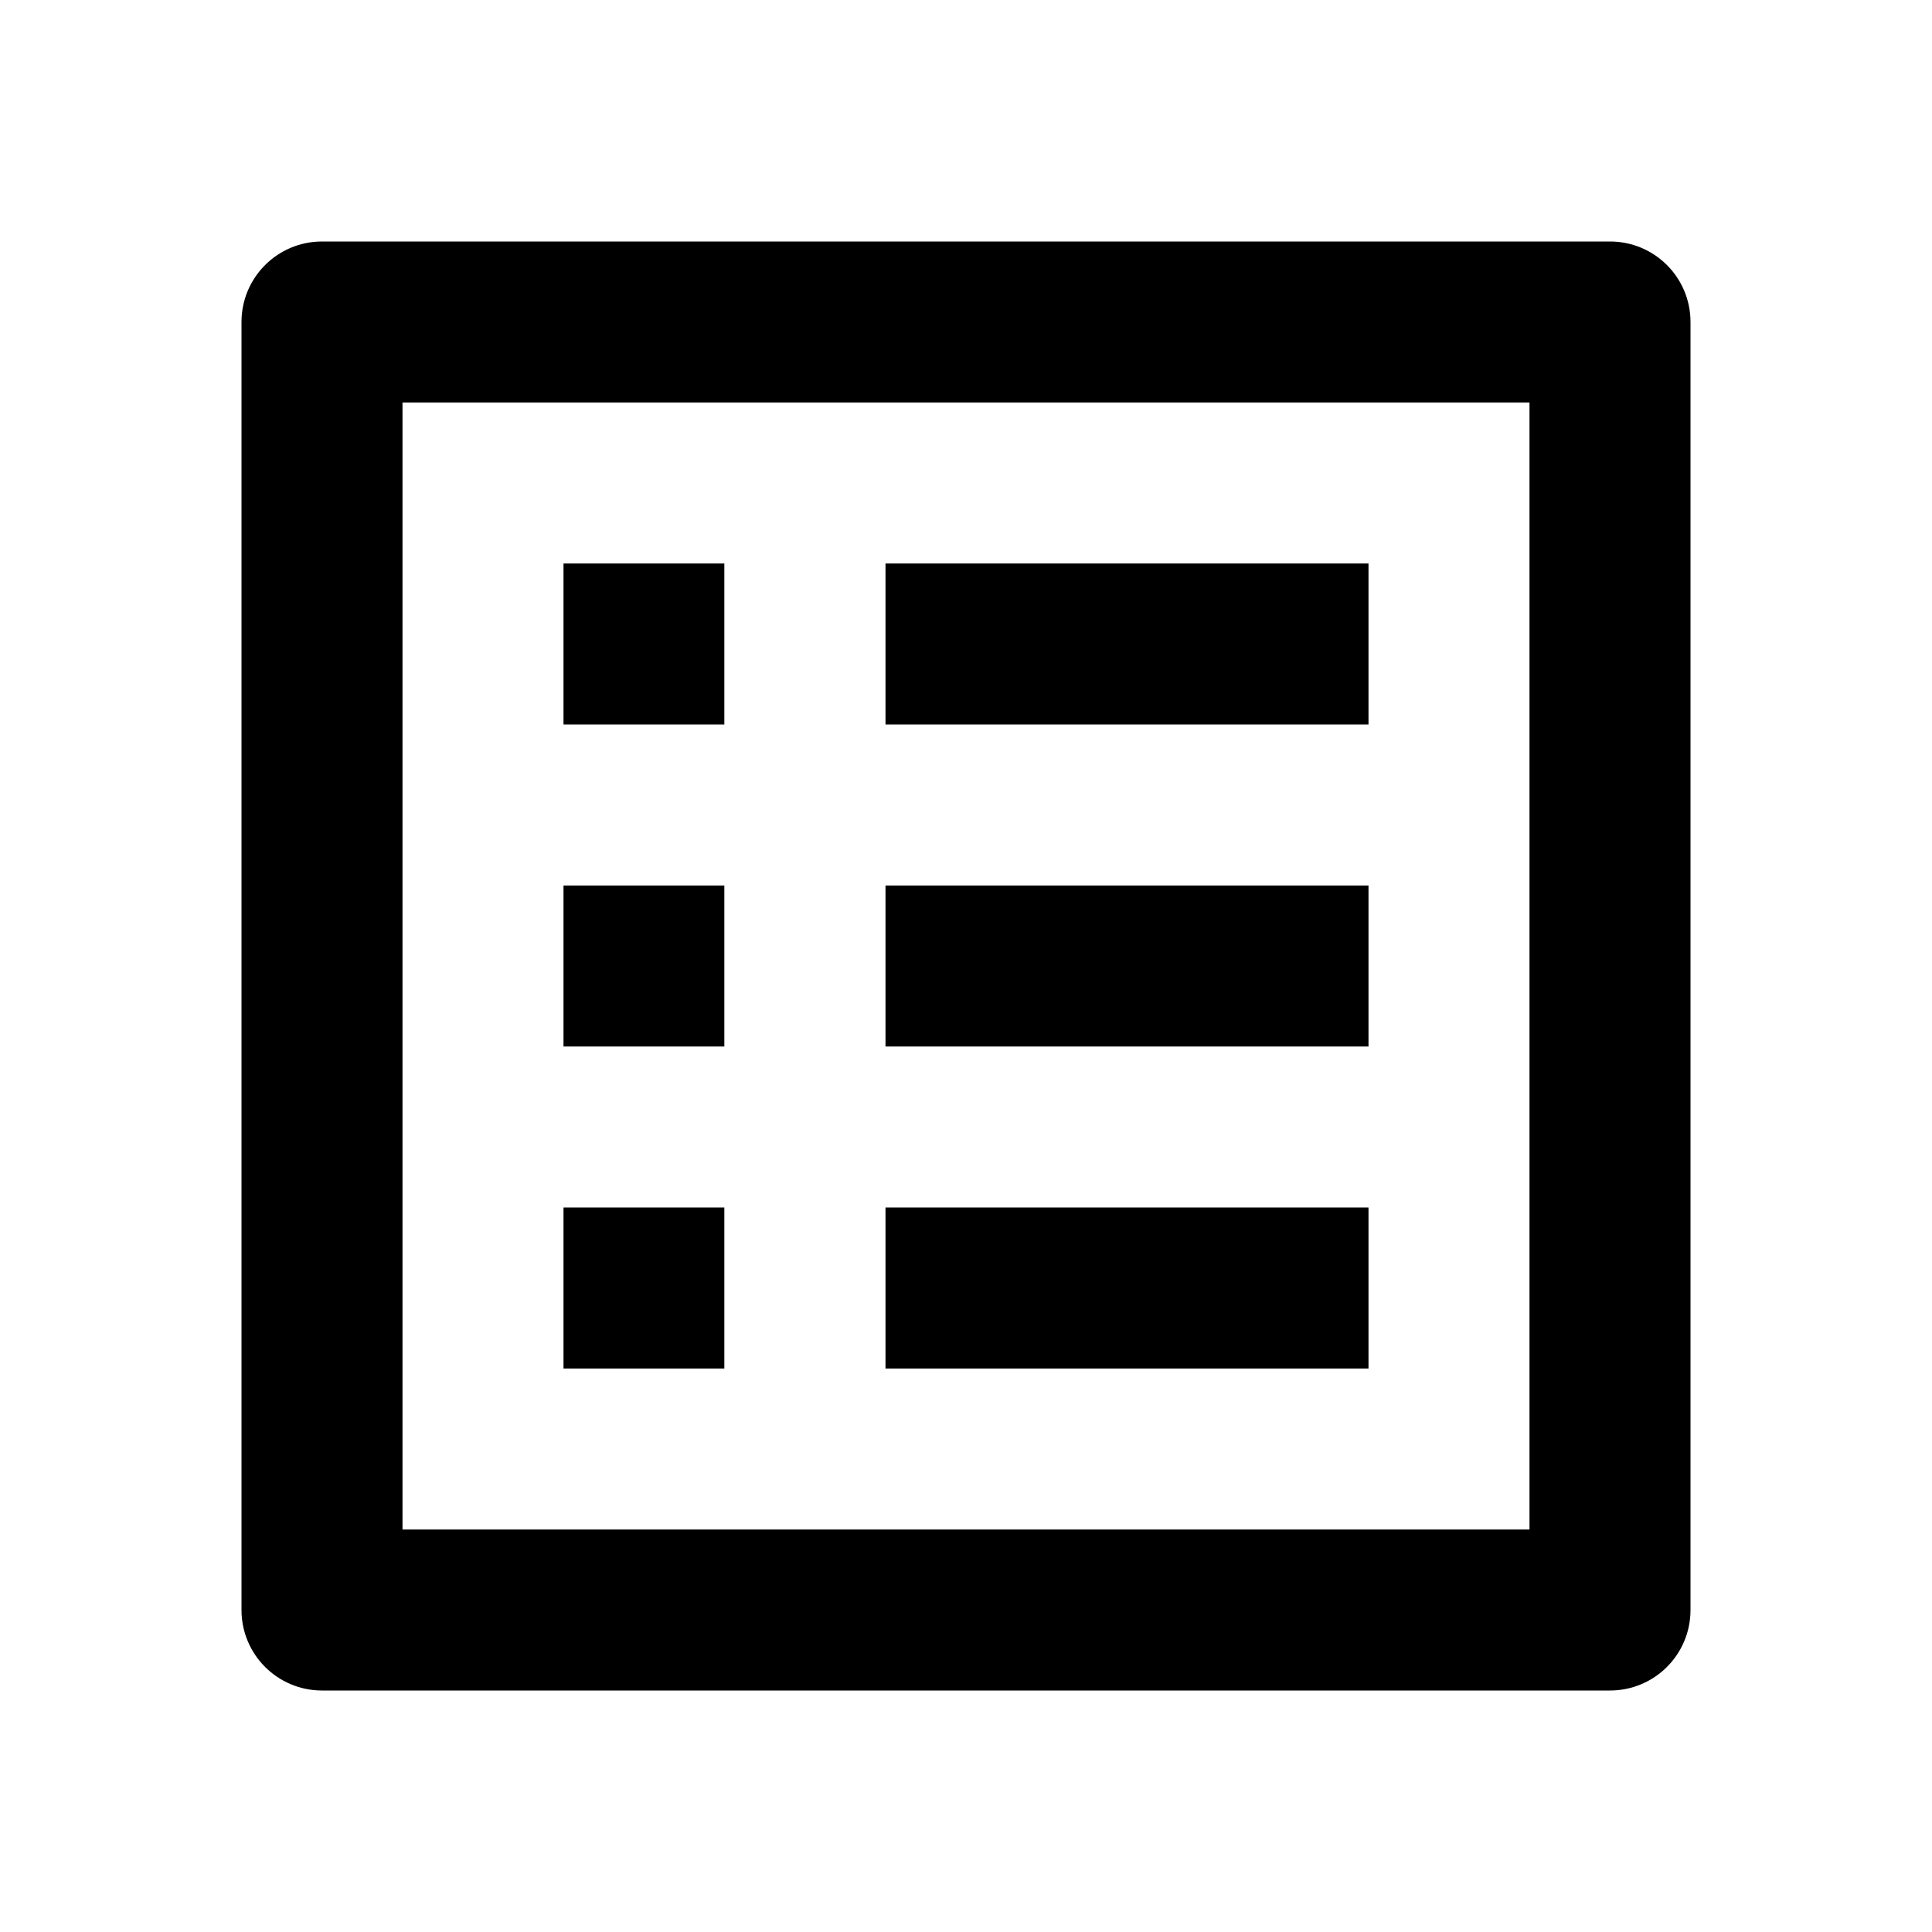 <svg xmlns="http://www.w3.org/2000/svg" width="24" height="24" viewBox="0 0 24 24"><path d="M21,20V4c0-0.553-0.447-1-1-1H4C3.448,3,3,3.447,3,4v16c0,0.553,0.448,1,1,1h16C20.553,21,21,20.553,21,20z M19,19H5V5h14 V19z"/><path d="M7 7H8.998V9H7zM11 7H17V9H11zM7 11H8.998V13H7zM11 11H17V13H11zM7 15H8.998V17H7zM11 15H17V17H11z"/></svg>